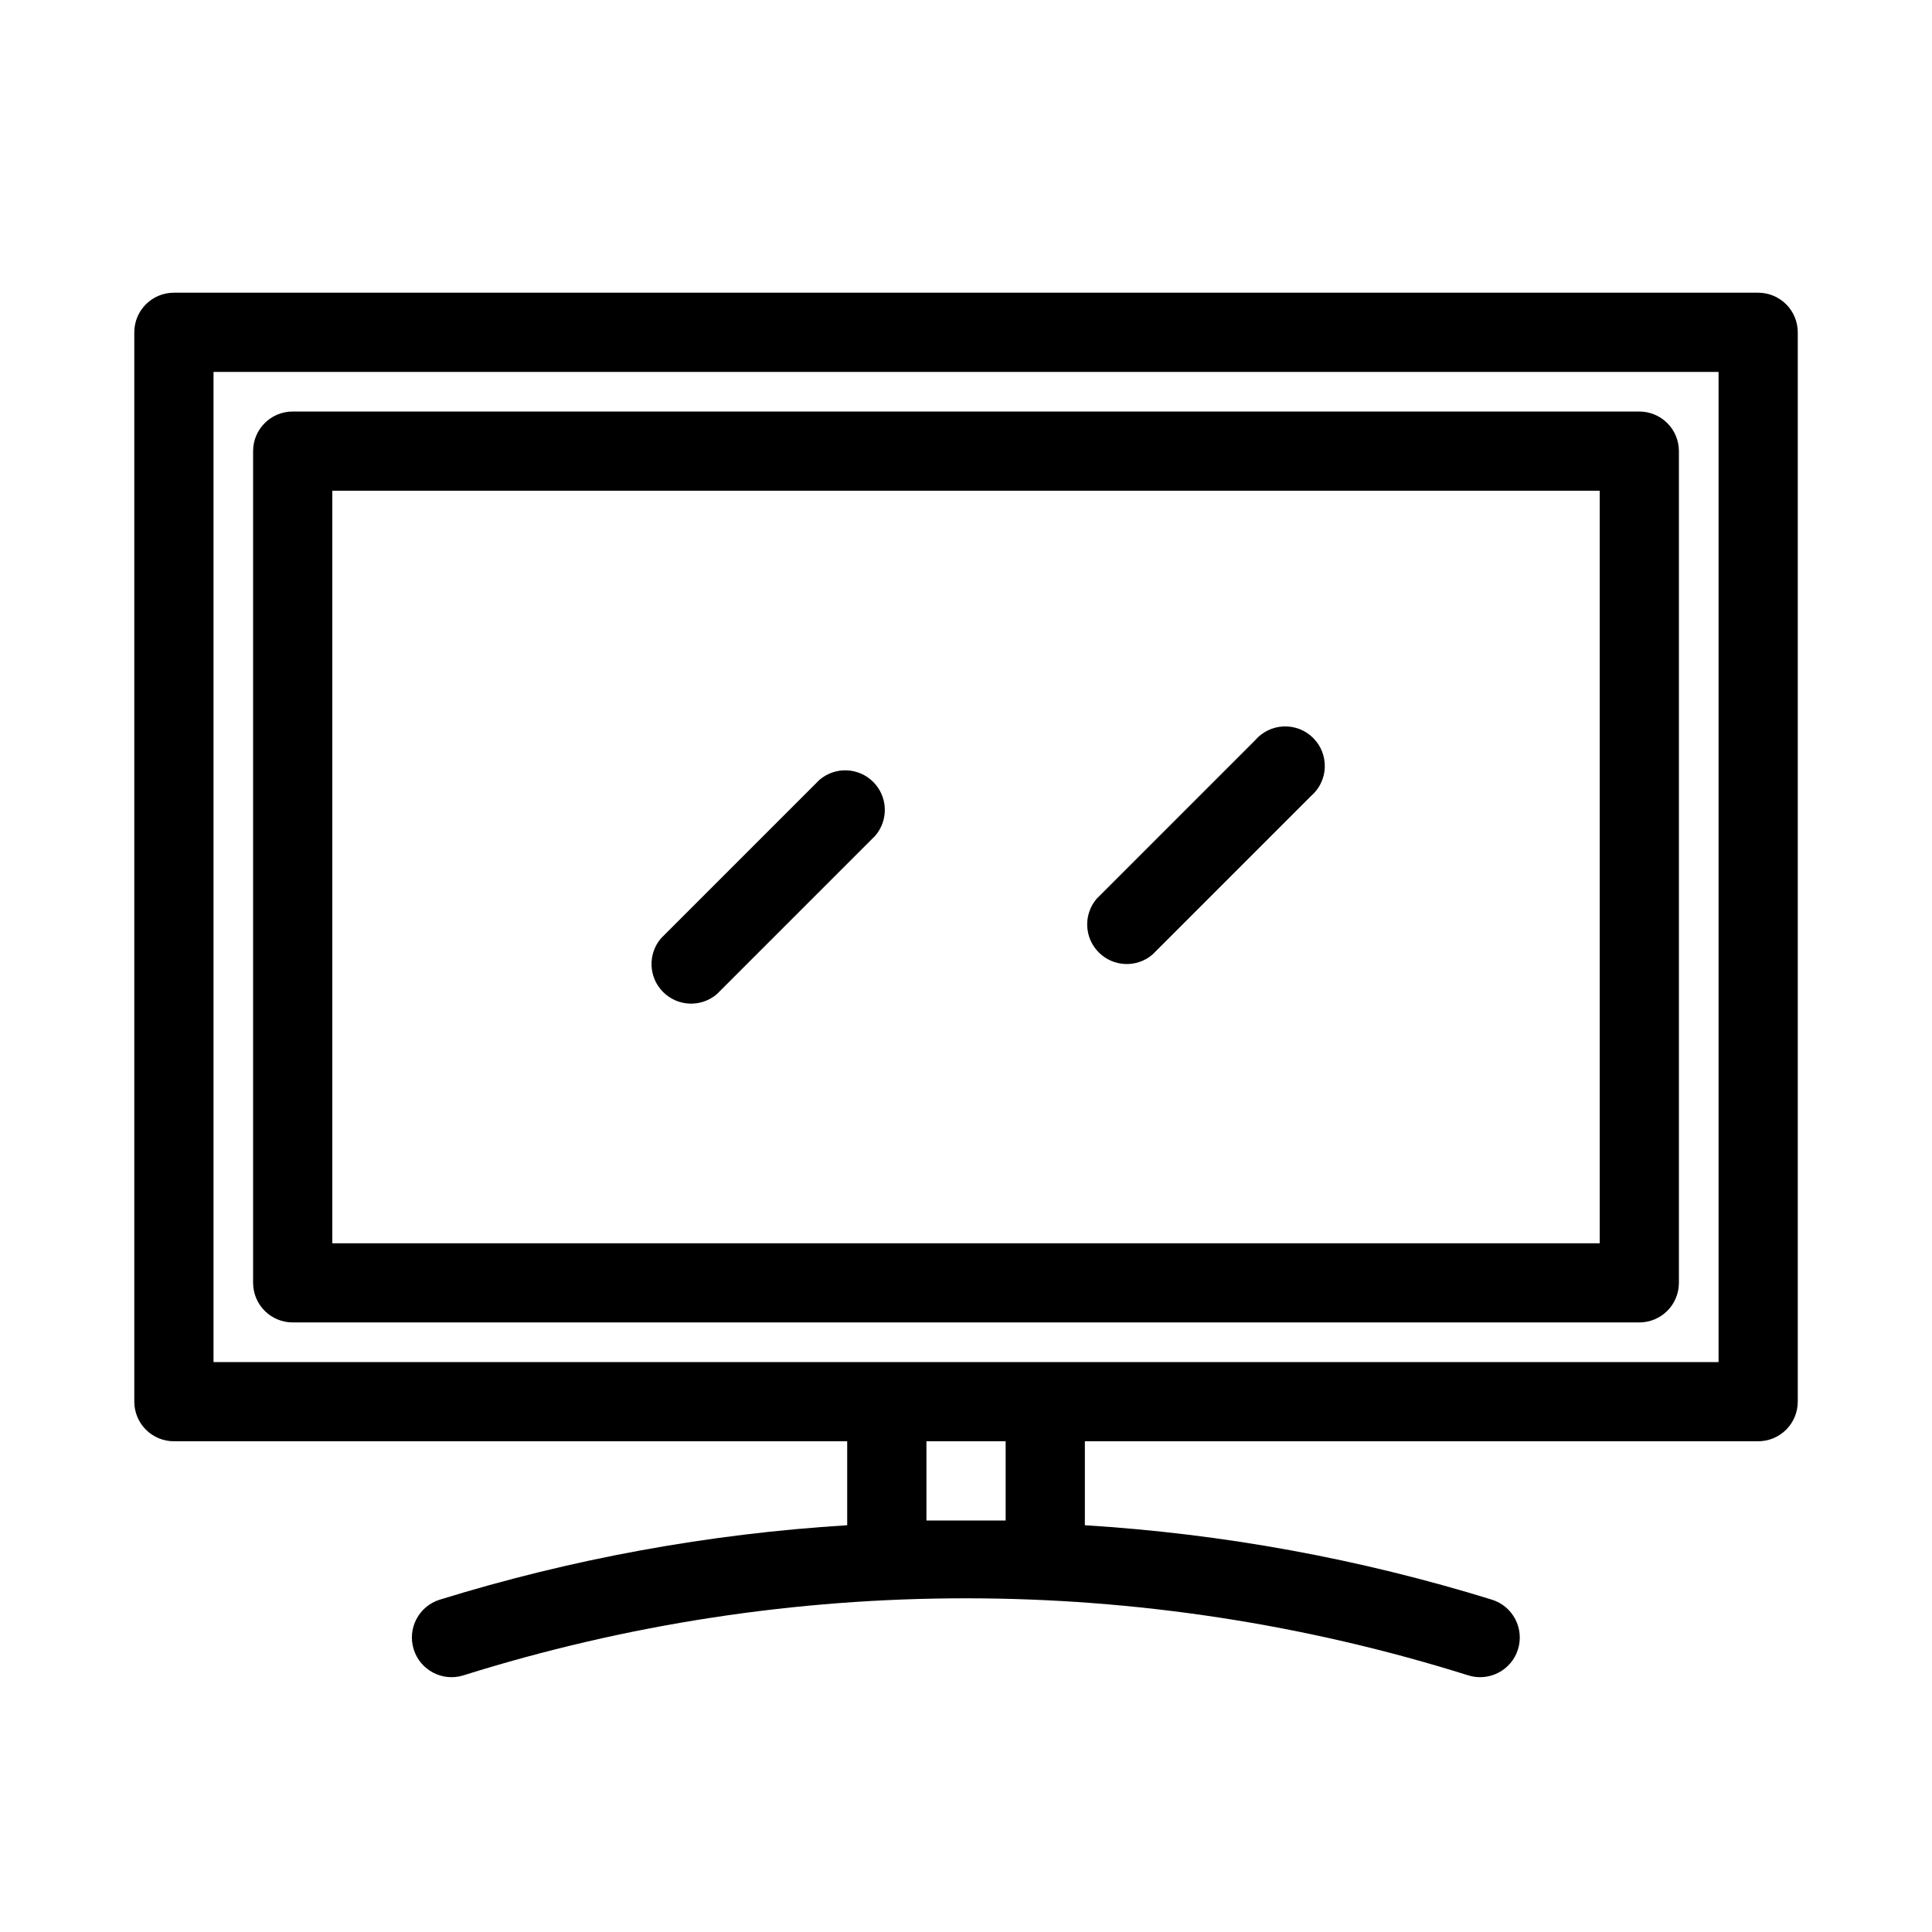 <?xml version="1.0" encoding="UTF-8"?>
<!-- Uploaded to: SVG Repo, www.svgrepo.com, Generator: SVG Repo Mixer Tools -->
<svg fill="#000000" width="800px" height="800px" version="1.1" viewBox="144 144 512 512" xmlns="http://www.w3.org/2000/svg">
 <path d="m333.98 407.45c-4.164 3.566-10.371 3.328-14.246-0.551-3.879-3.875-4.117-10.082-0.551-14.246l41.984-41.984c4.164-3.566 10.371-3.328 14.25 0.551 3.875 3.875 4.113 10.082 0.547 14.246zm157.44-52.48c2.223-1.902 3.551-4.644 3.66-7.566 0.113-2.922-0.996-5.758-3.066-7.824-2.066-2.07-4.902-3.18-7.824-3.066-2.922 0.109-5.664 1.438-7.566 3.66l-41.984 41.984c-3.566 4.164-3.328 10.371 0.551 14.246 3.875 3.879 10.082 4.117 14.246 0.551zm-269.85 139.49h356.86c2.785 0 5.453-1.105 7.422-3.074 1.969-1.965 3.074-4.637 3.074-7.422v-220.41c0-2.785-1.105-5.453-3.074-7.422s-4.637-3.074-7.422-3.074h-356.86c-5.797 0-10.496 4.699-10.496 10.496v220.41c0 2.785 1.105 5.457 3.074 7.422 1.969 1.969 4.637 3.074 7.422 3.074zm10.496-220.41h335.87v199.43h-335.87zm377.86-52.48h-419.84c-5.797 0-10.496 4.699-10.496 10.496v283.39c0 2.785 1.105 5.457 3.074 7.422 1.969 1.969 4.637 3.074 7.422 3.074h178.43v22.254c-36.66 2.25-72.918 8.875-108 19.73-5.539 1.742-8.617 7.637-6.875 13.176 1.738 5.535 7.637 8.613 13.172 6.875 86.672-27.227 179.61-27.227 266.29 0 5.535 1.738 11.434-1.34 13.172-6.875 1.738-5.539-1.34-11.434-6.875-13.176-35.055-10.848-71.277-17.473-107.9-19.73v-22.254h178.43c2.785 0 5.453-1.105 7.422-3.074 1.969-1.965 3.074-4.637 3.074-7.422v-283.39c0-2.785-1.105-5.453-3.074-7.422s-4.637-3.074-7.422-3.074zm-199.42 325.38h-20.992v-20.992h20.992zm188.93-41.984h-398.85v-262.4h398.85z"/>
</svg>